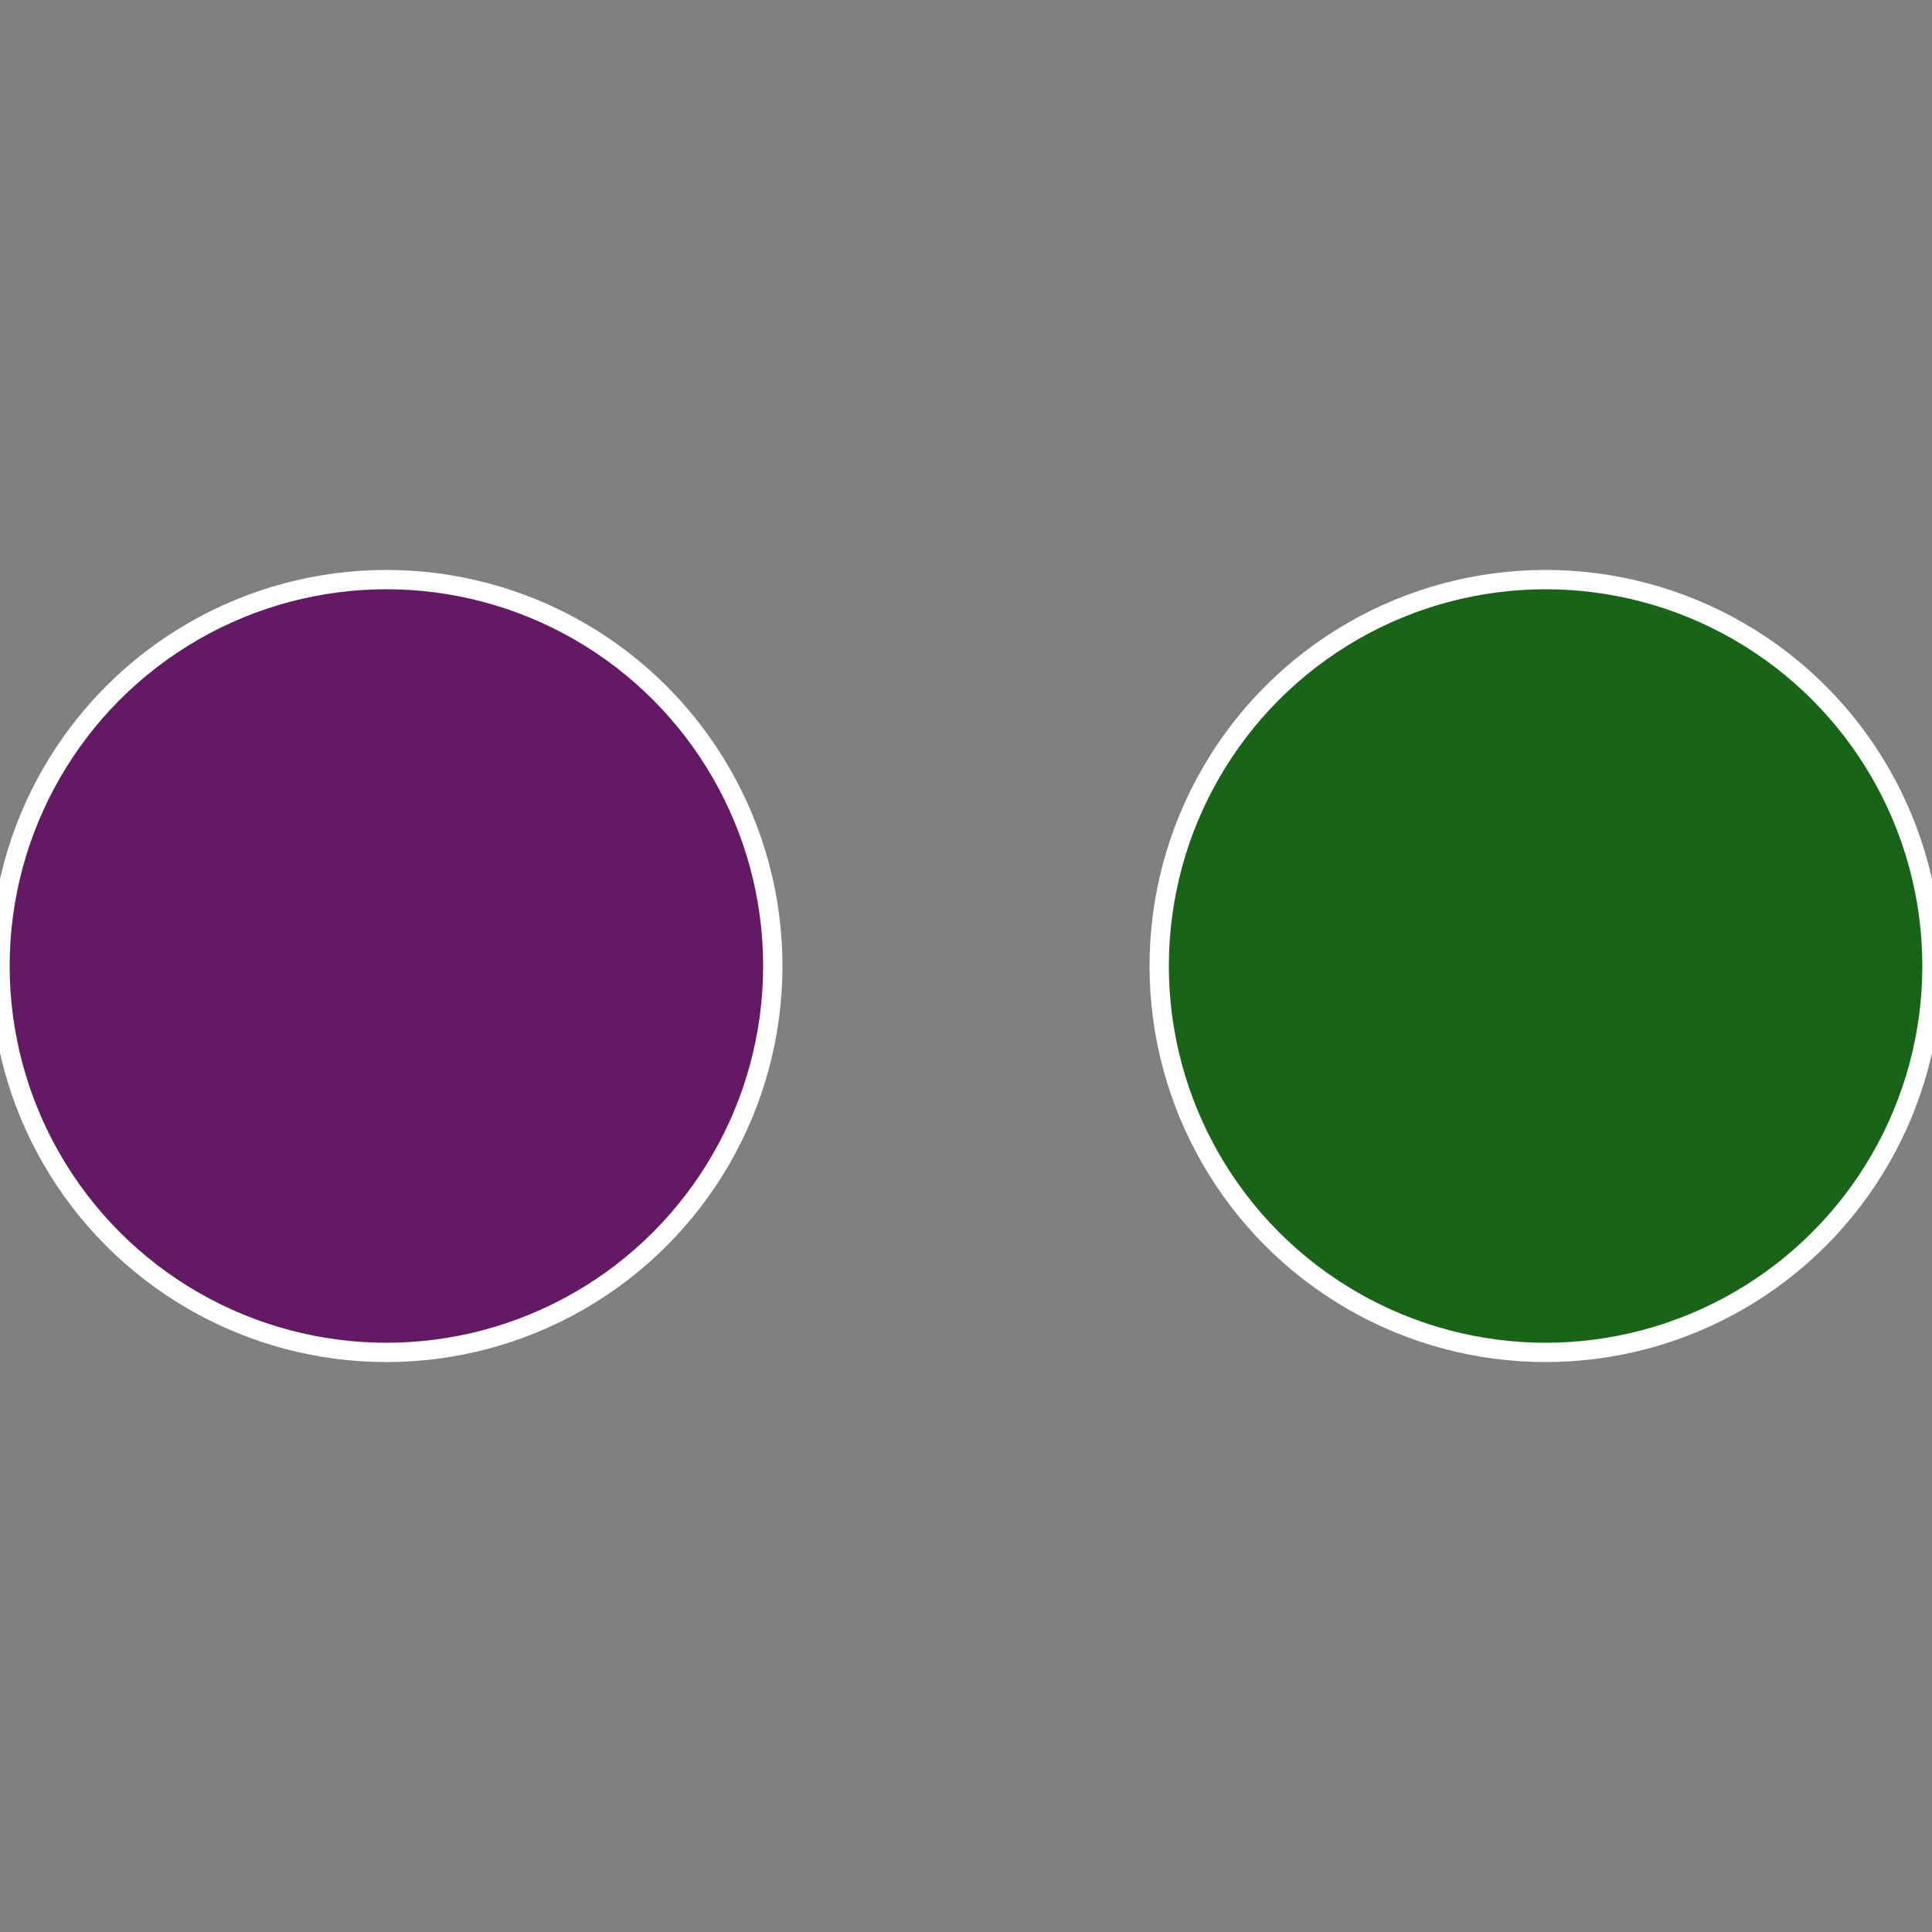<?xml version="1.0" standalone="no"?>
<svg width="500" height="500" viewBox="-1 -1 2 2" xmlns="http://www.w3.org/2000/svg">
 
                <rect x="-1" y="-1" width="2" height="2" fill="#808080" stroke="none"/>
 
                <circle cx="0.6" cy="0" r="0.4" fill="#1a6419" stroke="#fff" stroke-width="1%" />
             
                <circle cx="-0.6" cy="7.3478807948841E-17" r="0.4" fill="#631964" stroke="#fff" stroke-width="1%" />
            </svg>
